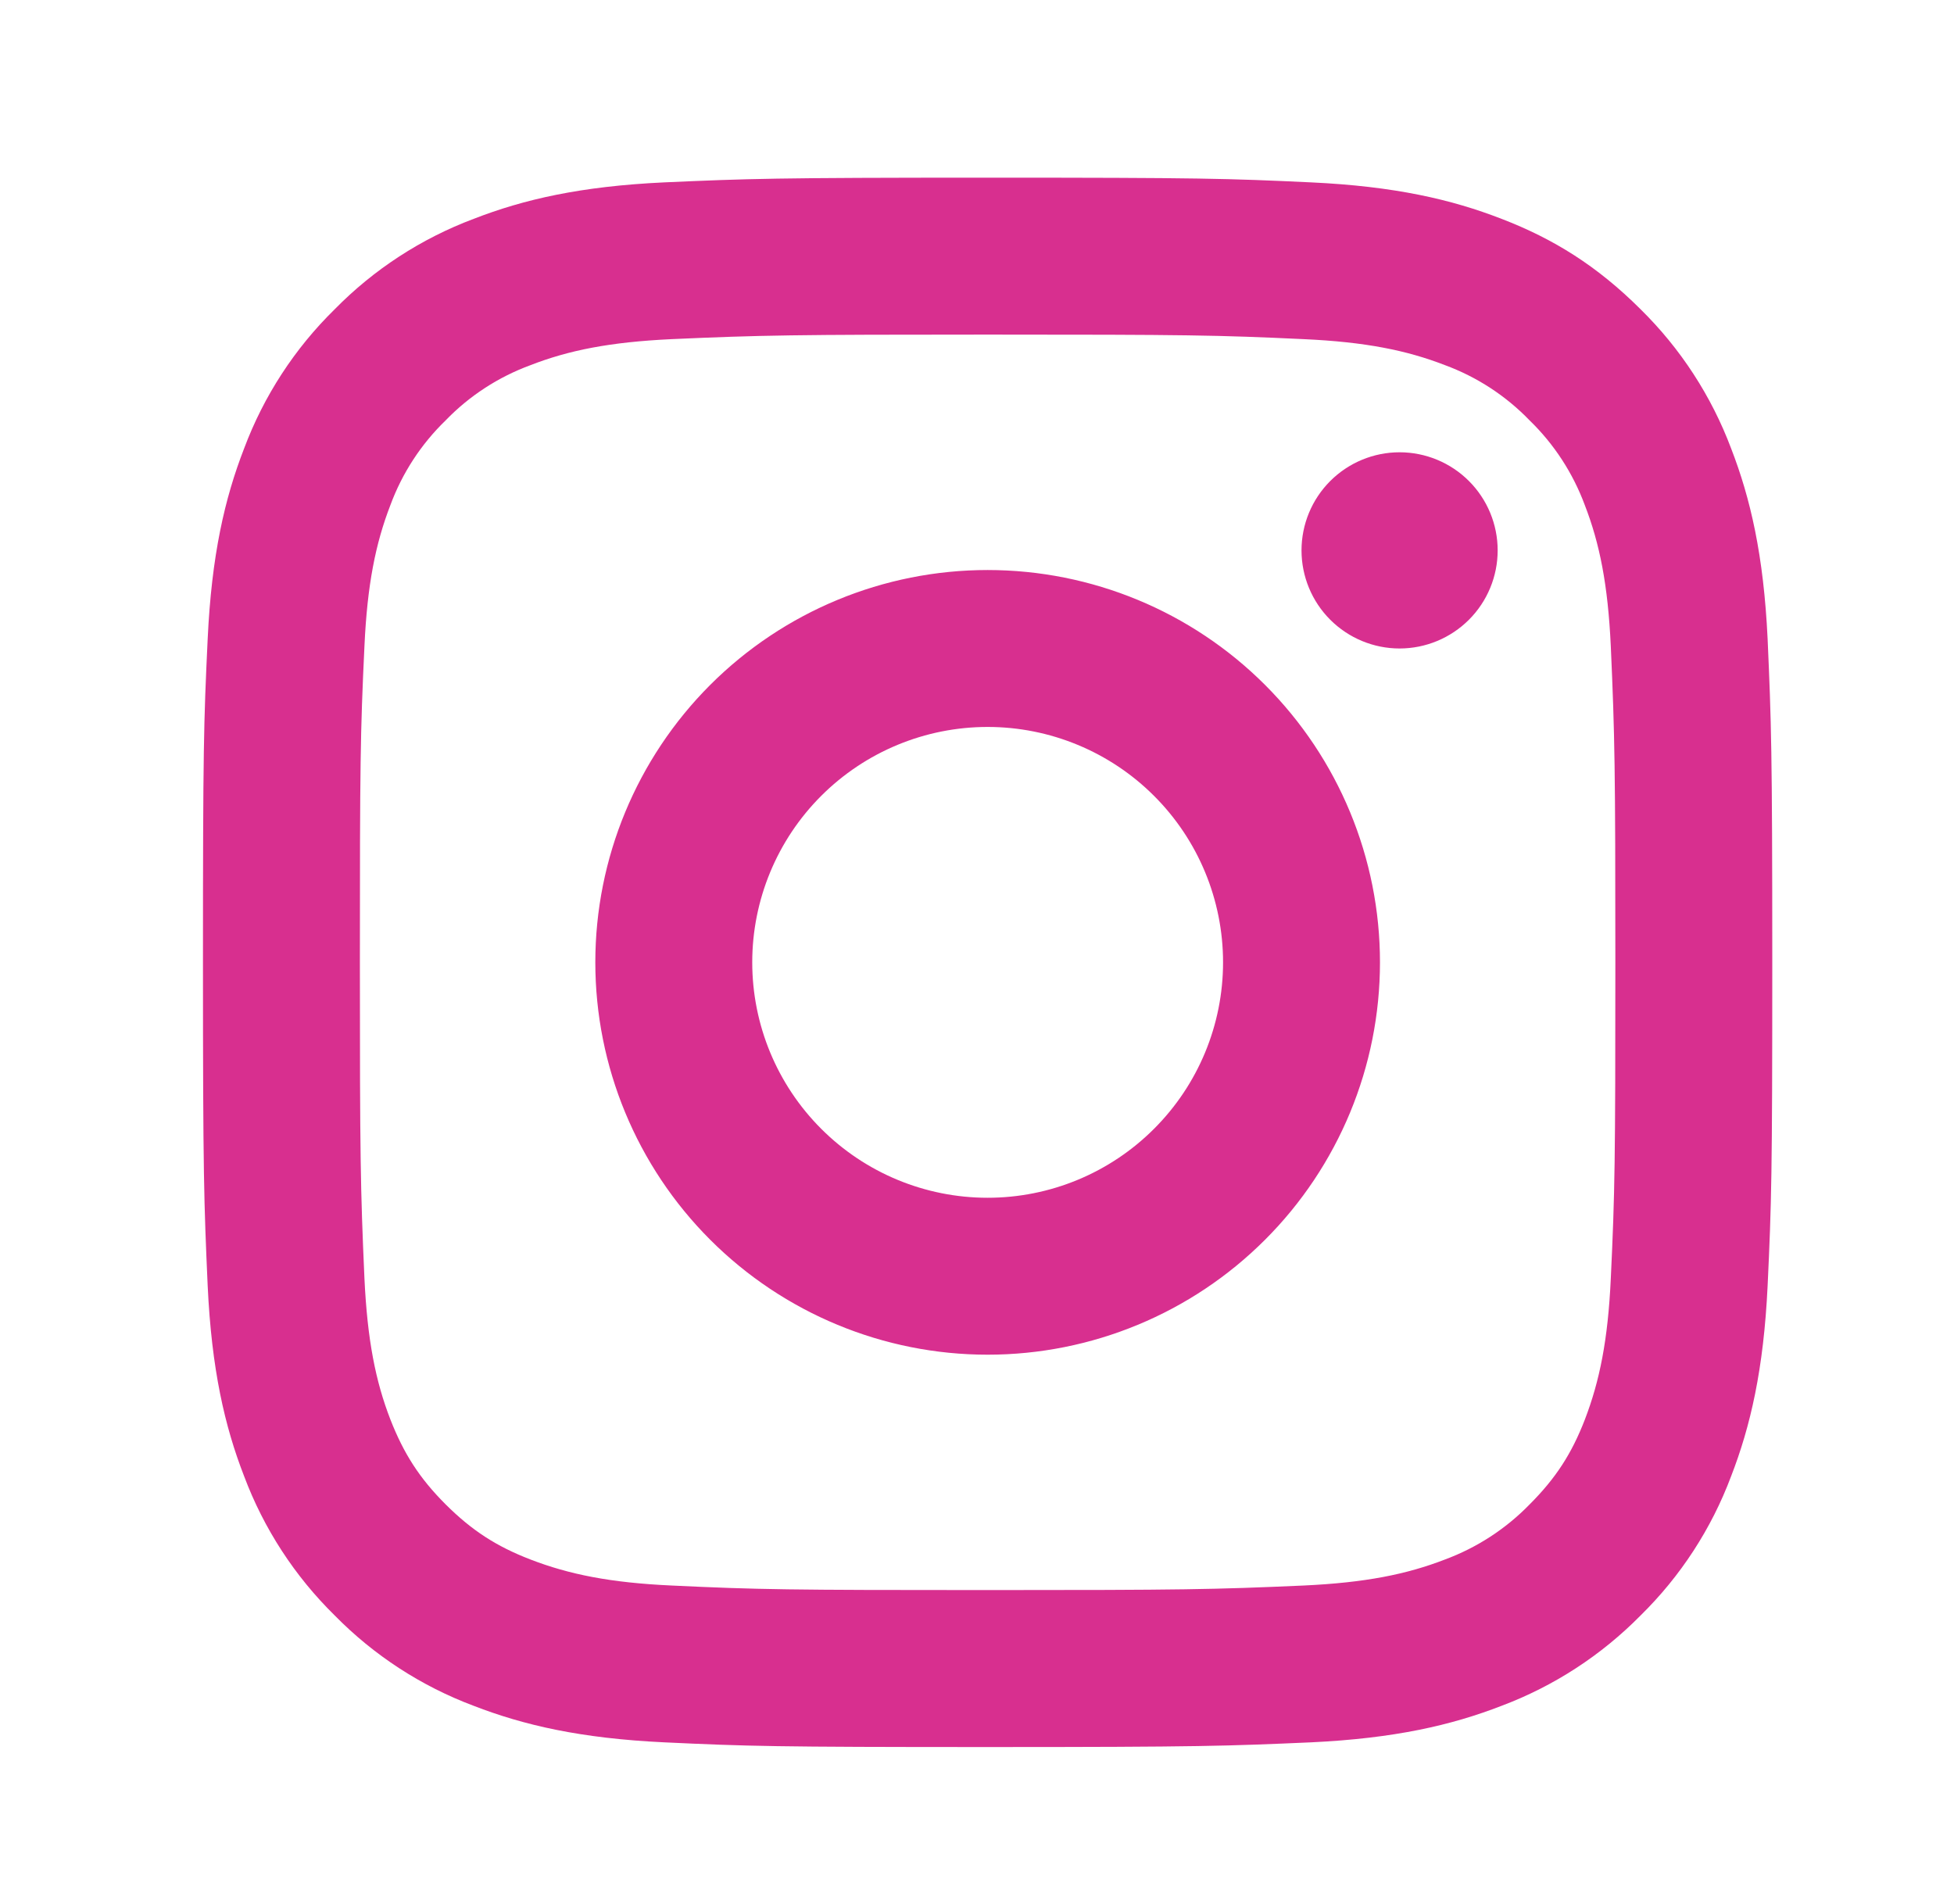 <svg width="39" height="38" viewBox="0 0 39 38" fill="none" xmlns="http://www.w3.org/2000/svg">
<path d="M19.712 14.509C18.466 14.509 17.271 15.004 16.39 15.885C15.509 16.766 15.014 17.961 15.014 19.207C15.014 20.453 15.509 21.648 16.39 22.529C17.271 23.411 18.466 23.906 19.712 23.906C20.958 23.906 22.153 23.411 23.034 22.529C23.916 21.648 24.411 20.453 24.411 19.207C24.411 17.961 23.916 16.766 23.034 15.885C22.153 15.004 20.958 14.509 19.712 14.509ZM19.712 11.377C21.789 11.377 23.781 12.202 25.249 13.67C26.718 15.139 27.543 17.13 27.543 19.207C27.543 21.284 26.718 23.276 25.249 24.744C23.781 26.213 21.789 27.038 19.712 27.038C17.635 27.038 15.644 26.213 14.175 24.744C12.707 23.276 11.882 21.284 11.882 19.207C11.882 17.13 12.707 15.139 14.175 13.67C15.644 12.202 17.635 11.377 19.712 11.377ZM29.892 10.985C29.892 11.504 29.686 12.002 29.319 12.369C28.952 12.736 28.454 12.943 27.934 12.943C27.415 12.943 26.917 12.736 26.55 12.369C26.183 12.002 25.977 11.504 25.977 10.985C25.977 10.466 26.183 9.968 26.55 9.601C26.917 9.234 27.415 9.027 27.934 9.027C28.454 9.027 28.952 9.234 29.319 9.601C29.686 9.968 29.892 10.466 29.892 10.985ZM19.712 6.678C15.838 6.678 15.205 6.689 13.402 6.769C12.174 6.827 11.351 6.991 10.586 7.289C9.947 7.524 9.368 7.9 8.895 8.39C8.405 8.864 8.028 9.442 7.792 10.081C7.495 10.849 7.33 11.671 7.274 12.897C7.192 14.626 7.183 15.231 7.183 19.207C7.183 23.082 7.194 23.715 7.274 25.517C7.332 26.744 7.496 27.569 7.792 28.332C8.059 29.013 8.372 29.503 8.892 30.023C9.419 30.549 9.91 30.864 10.583 31.124C11.357 31.423 12.181 31.589 13.402 31.645C15.131 31.727 15.736 31.736 19.712 31.736C23.587 31.736 24.22 31.725 26.022 31.645C27.247 31.588 28.072 31.423 28.837 31.127C29.475 30.891 30.053 30.516 30.528 30.028C31.056 29.5 31.37 29.01 31.631 28.336C31.928 27.564 32.094 26.739 32.15 25.517C32.232 23.788 32.241 23.184 32.241 19.207C32.241 15.333 32.23 14.7 32.15 12.897C32.093 11.673 31.928 10.846 31.631 10.081C31.394 9.442 31.018 8.864 30.529 8.39C30.056 7.9 29.478 7.523 28.838 7.287C28.071 6.99 27.247 6.825 26.022 6.769C24.293 6.688 23.689 6.678 19.712 6.678ZM19.712 3.546C23.967 3.546 24.498 3.562 26.168 3.64C27.836 3.718 28.971 3.98 29.97 4.368C31.004 4.766 31.875 5.305 32.746 6.174C33.542 6.957 34.158 7.904 34.551 8.949C34.938 9.947 35.201 11.084 35.28 12.752C35.353 14.421 35.373 14.952 35.373 19.207C35.373 23.462 35.358 23.993 35.28 25.663C35.201 27.331 34.938 28.466 34.551 29.465C34.159 30.511 33.543 31.459 32.746 32.241C31.962 33.037 31.015 33.653 29.97 34.046C28.973 34.433 27.836 34.696 26.168 34.775C24.498 34.848 23.967 34.869 19.712 34.869C15.457 34.869 14.926 34.853 13.257 34.775C11.589 34.696 10.453 34.433 9.454 34.046C8.408 33.654 7.461 33.038 6.679 32.241C5.882 31.458 5.266 30.511 4.873 29.465C4.485 28.468 4.223 27.331 4.145 25.663C4.071 23.993 4.051 23.462 4.051 19.207C4.051 14.952 4.066 14.421 4.145 12.752C4.223 11.082 4.485 9.948 4.873 8.949C5.265 7.903 5.881 6.956 6.679 6.174C7.461 5.377 8.408 4.761 9.454 4.368C10.453 3.98 11.587 3.718 13.257 3.64C14.926 3.566 15.457 3.546 19.712 3.546Z" fill="#D82F8F"/>
</svg>
